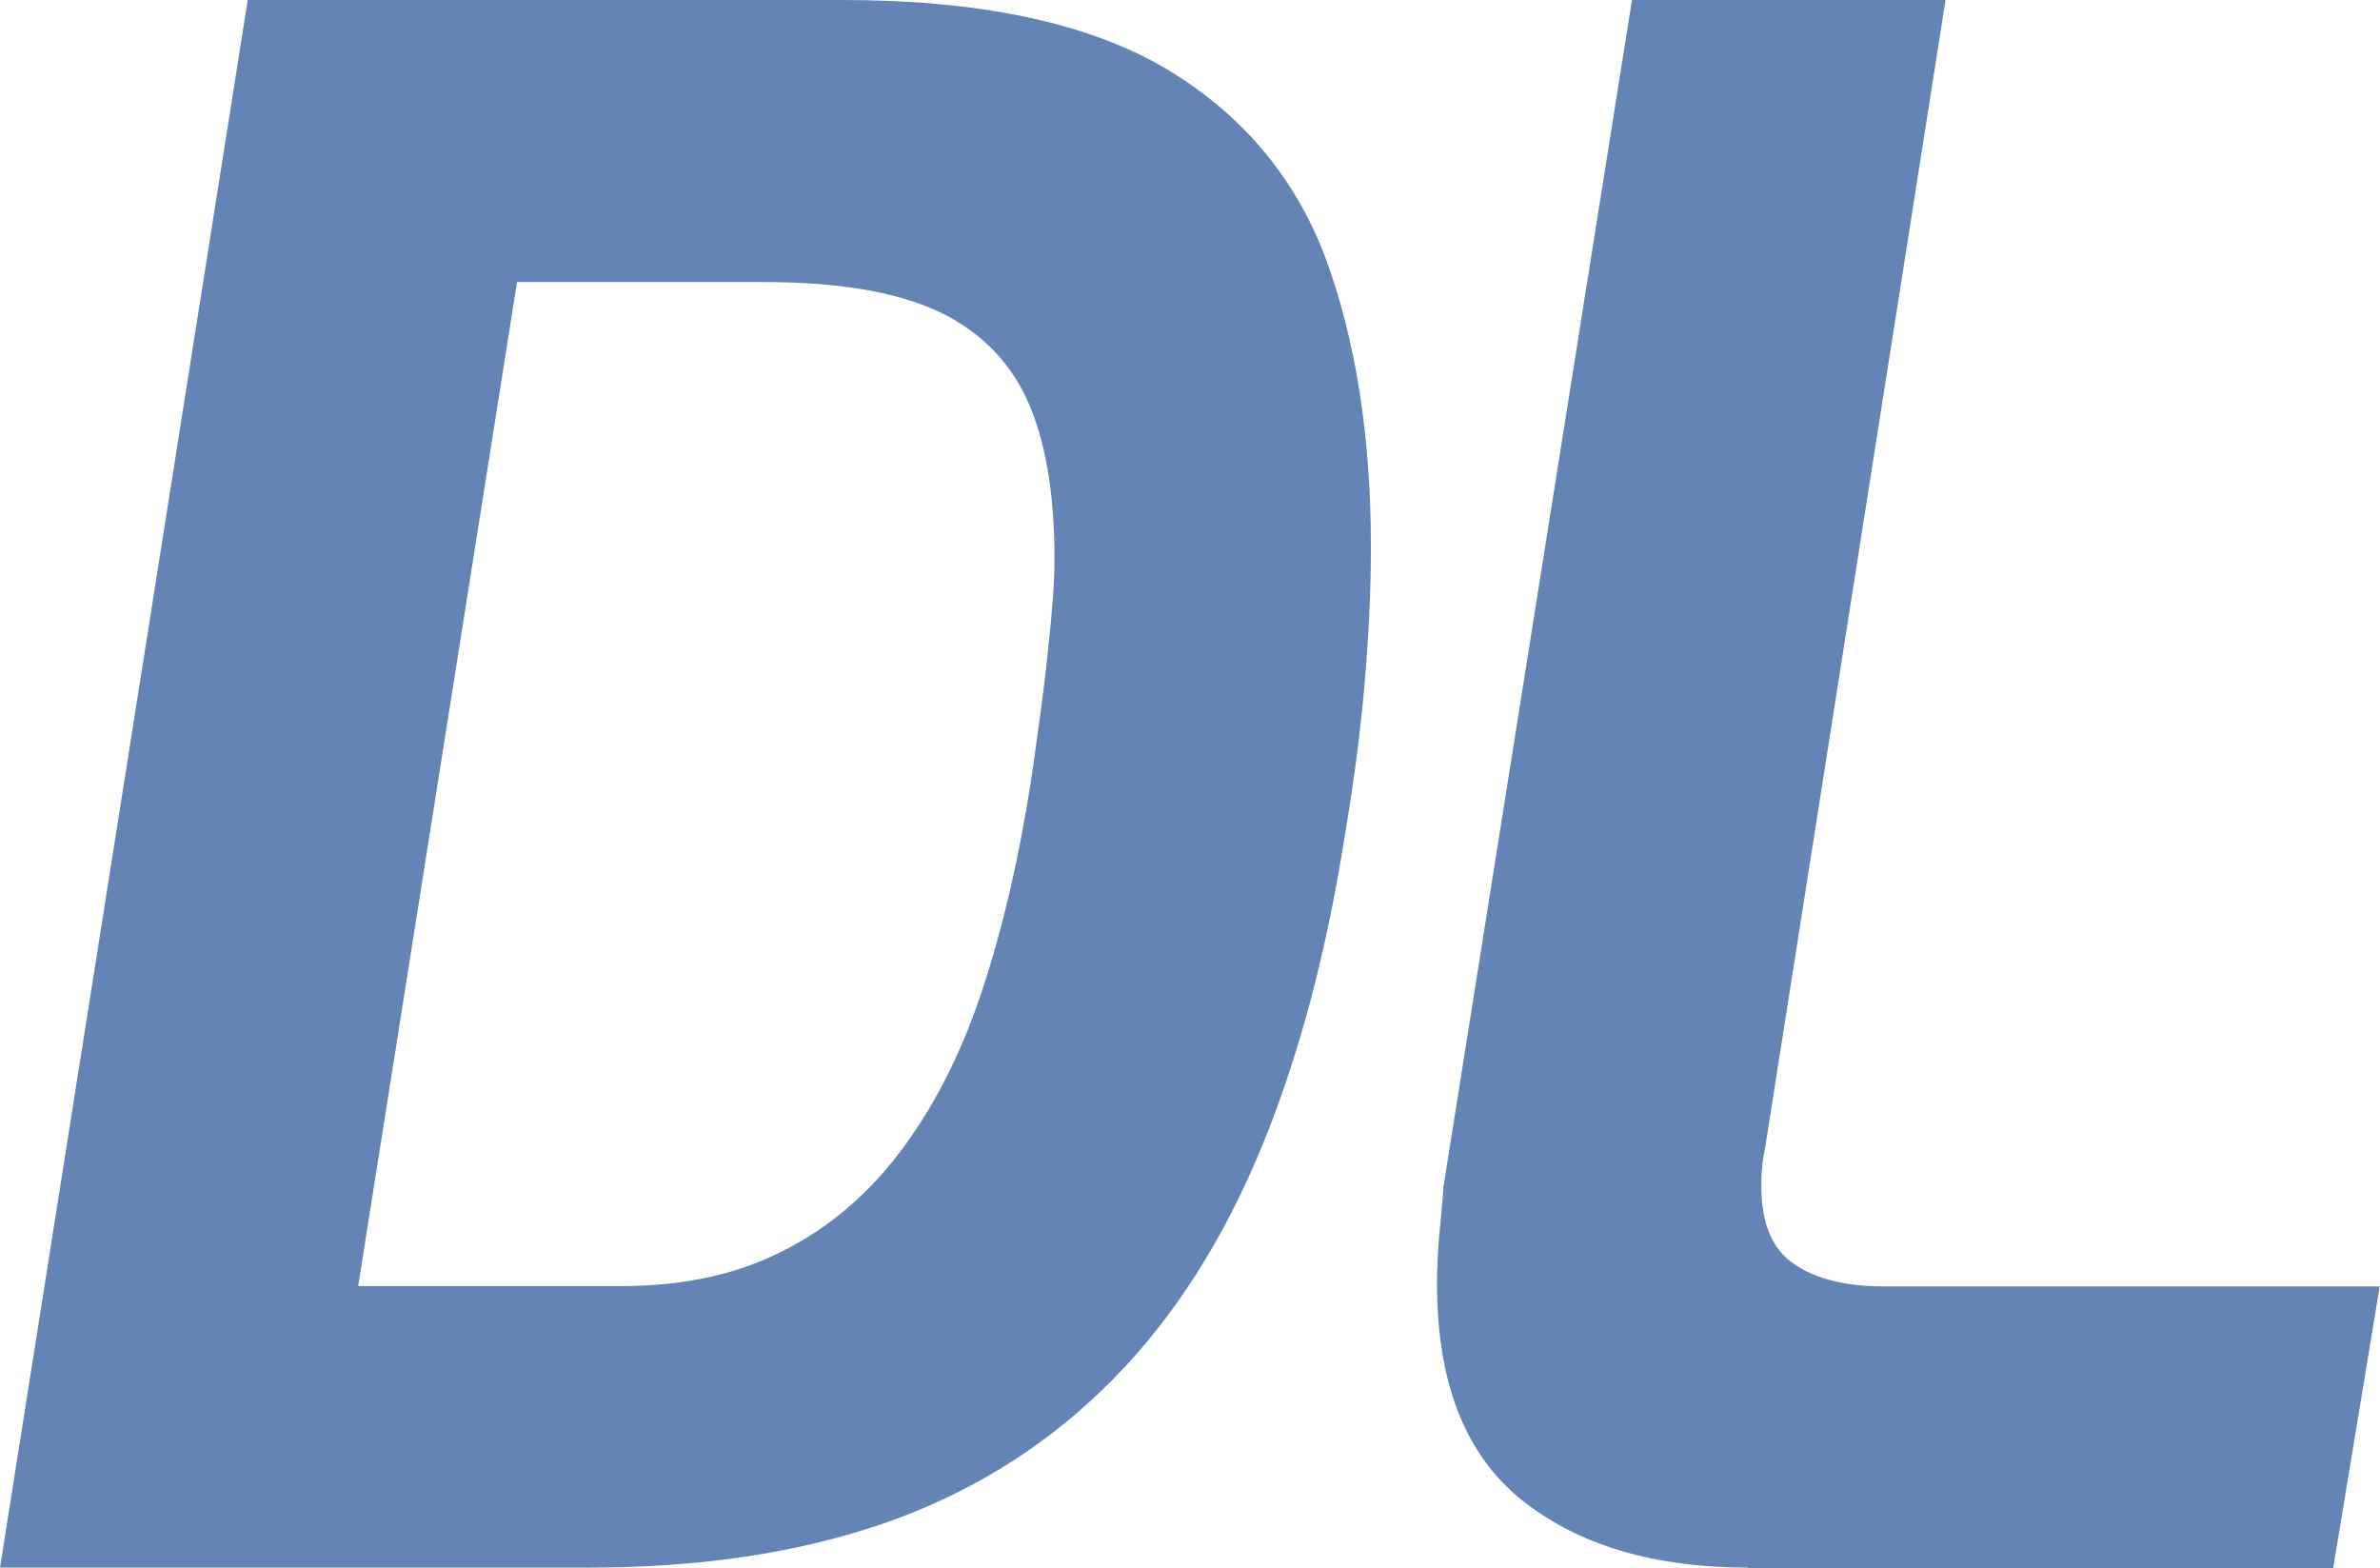 <svg xmlns="http://www.w3.org/2000/svg" id="Layer_1" data-name="Layer 1" viewBox="0 0 83.87 55.26"><defs><style>      .cls-1 {        fill: #6384b5;      }    </style></defs><path class="cls-1" d="M0,55.24L8.73,0h20.98c4.83,0,8.59.8,11.31,2.38,2.7,1.59,4.6,3.83,5.68,6.68,1.06,2.87,1.61,6.25,1.61,10.19,0,1.59-.08,3.23-.23,4.93-.15,1.7-.38,3.42-.67,5.15-.7,4.48-1.76,8.35-3.17,11.61s-3.22,5.95-5.42,8.06c-2.19,2.11-4.78,3.69-7.76,4.71-2.99,1.02-6.42,1.53-10.31,1.53,0,0-20.75,0-20.75,0ZM12.62,45.32h9.26c2.14,0,4.02-.39,5.63-1.2,1.61-.79,3.01-1.96,4.17-3.48s2.13-3.37,2.87-5.56,1.34-4.72,1.79-7.62c.24-1.69.46-3.2.59-4.55.15-1.34.23-2.41.23-3.2,0-2.34-.32-4.22-.97-5.63s-1.72-2.46-3.2-3.14c-1.49-.67-3.51-1-6.04-1h-8.73s-5.6,35.39-5.6,35.39Z"></path><path class="cls-1" d="M61.62,55.24c-3.34,0-6-.79-7.99-2.38-1.99-1.59-2.99-4.13-2.99-7.62,0-.59.03-1.17.08-1.72.05-.55.11-1.12.15-1.72L57.51,0h11.05l-6.35,40.4c-.05.24-.09.49-.11.71-.03.23-.03.46-.03.71,0,1.29.38,2.2,1.15,2.72.77.53,1.82.79,3.17.79h17.47l-1.64,9.93h-20.6l-.02-.02Z"></path></svg>